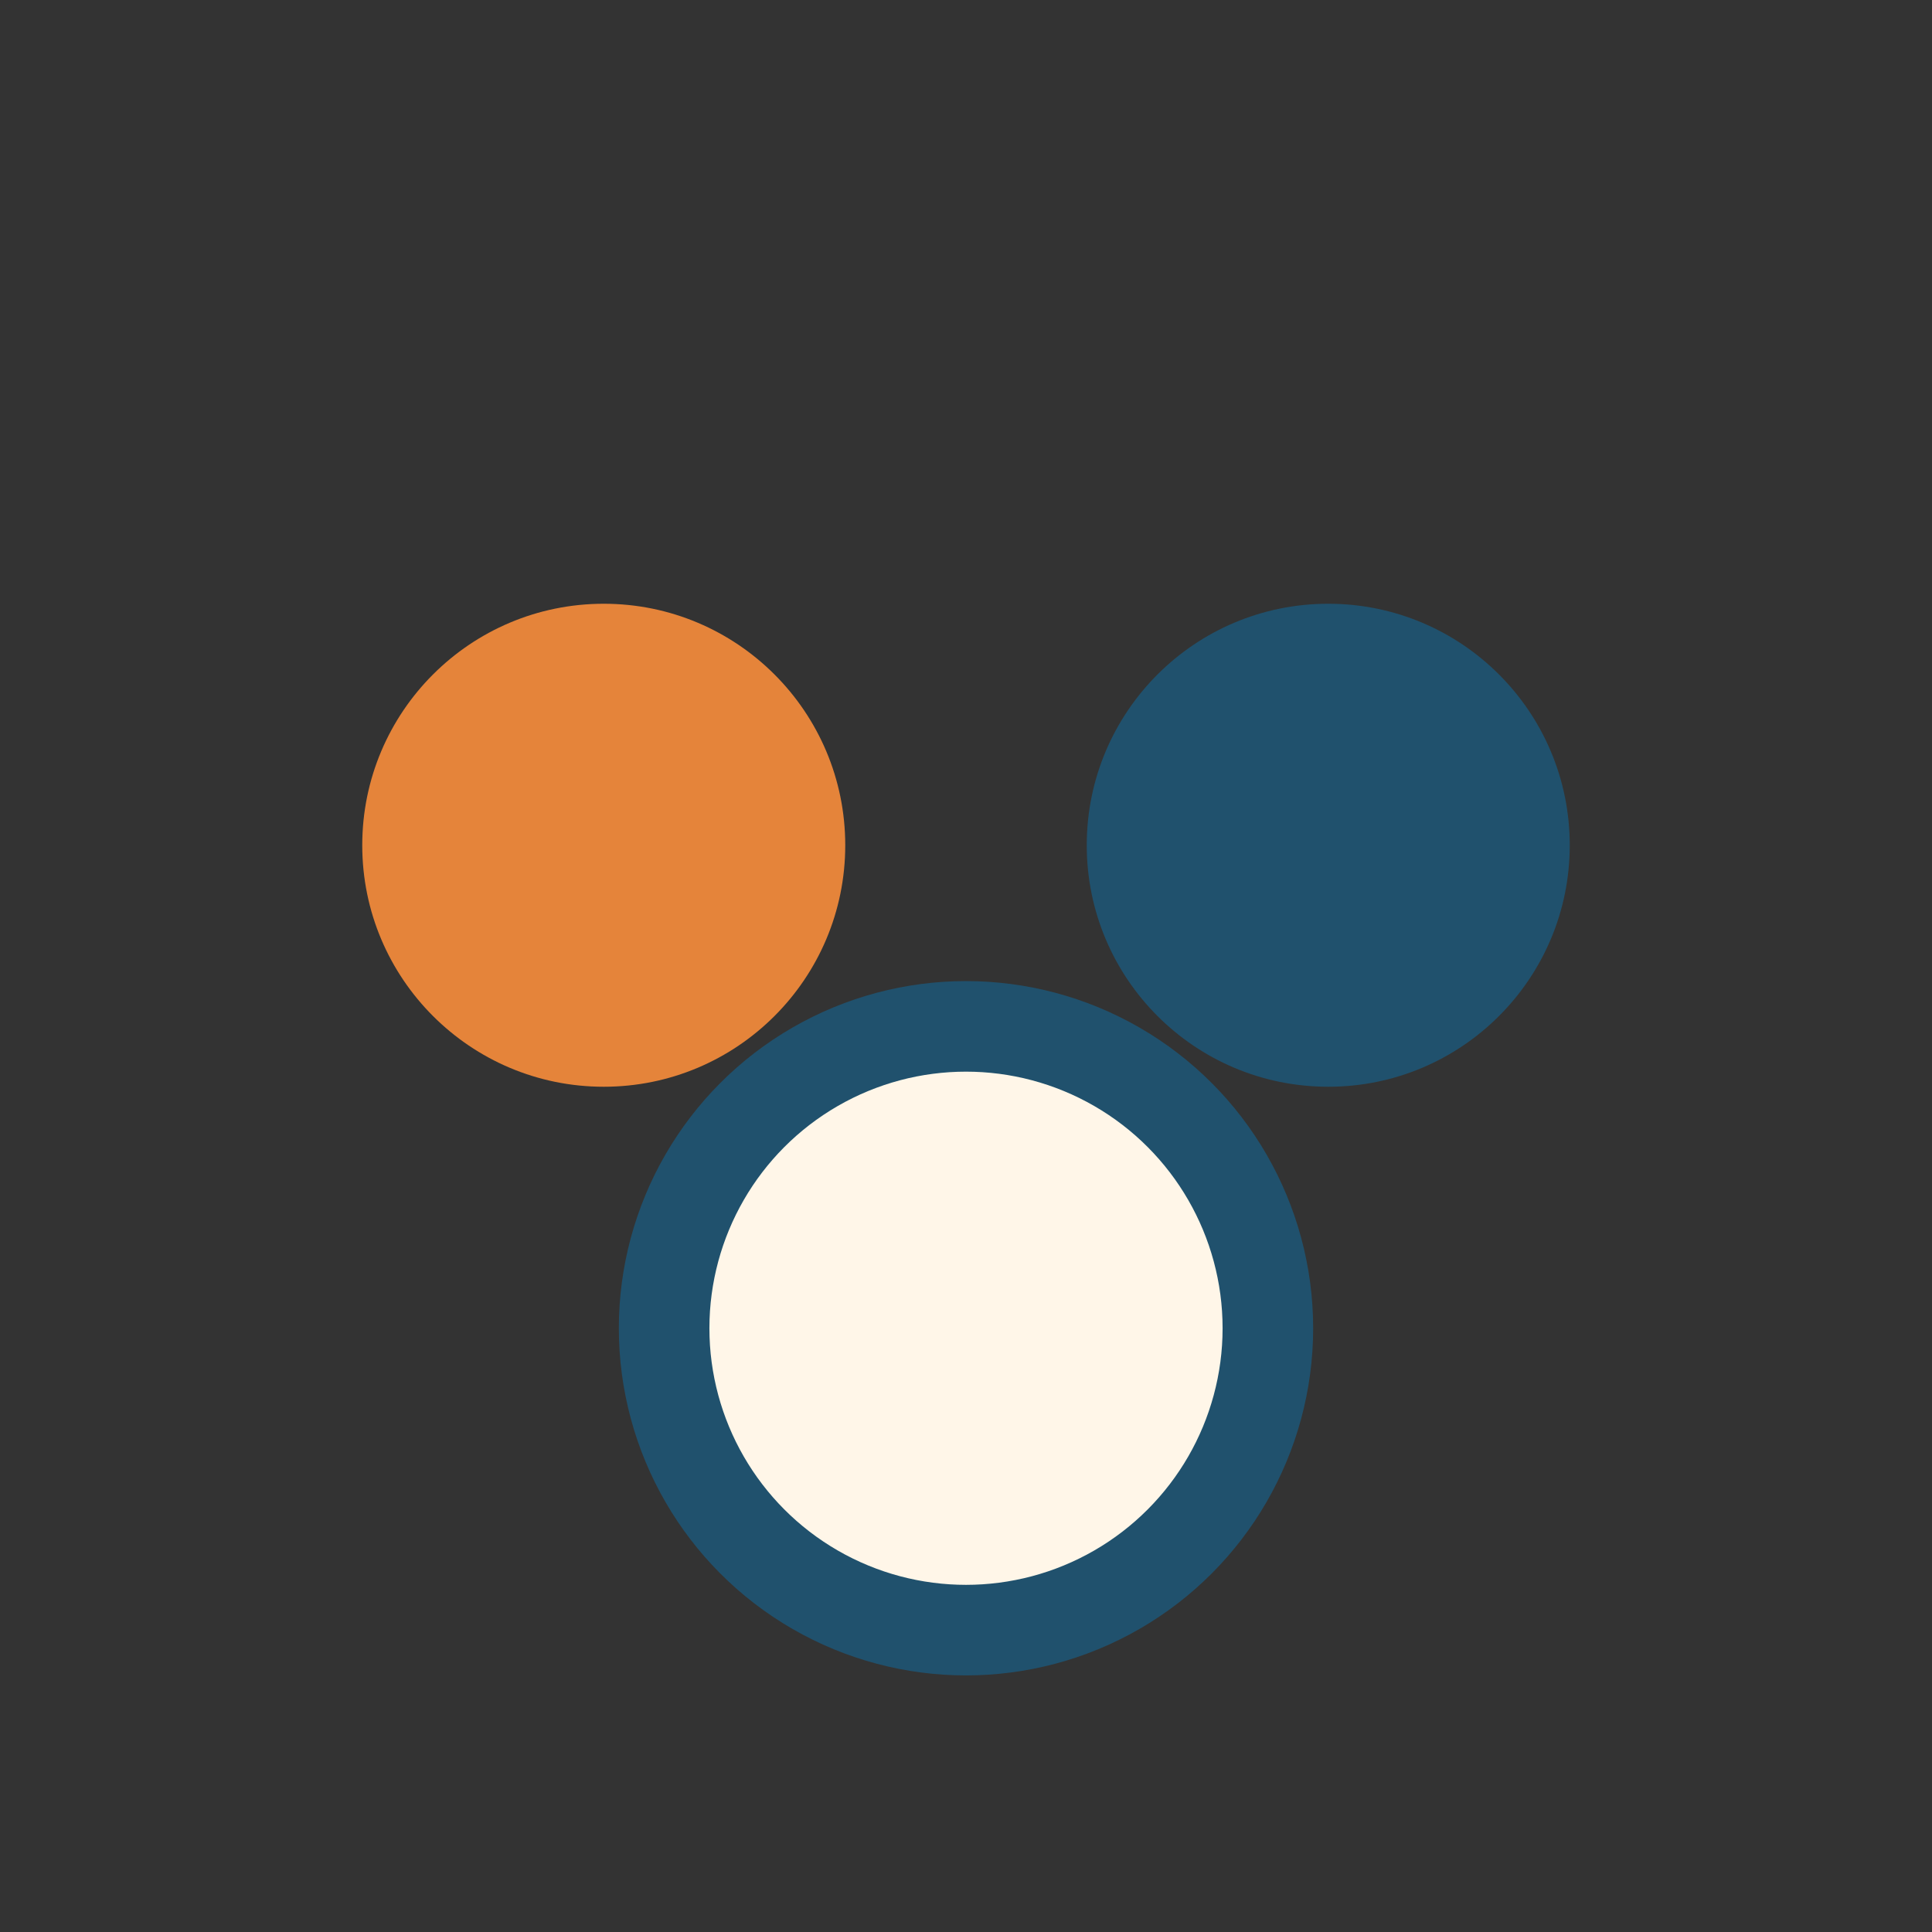 <?xml version="1.0" encoding="UTF-8"?>
<svg xmlns="http://www.w3.org/2000/svg" width="32" height="32" viewBox="0 0 32 32"><rect x="0" y="0" width="32" height="32" fill="#333333" stroke="none"/><circle cx="10" cy="14" r="4" fill="#E5843A"/><circle cx="22" cy="14" r="4" fill="#20516D"/><circle cx="16" cy="22" r="5" fill="#FFF6E8" stroke="#20516D" stroke-width="1.5"/></svg>